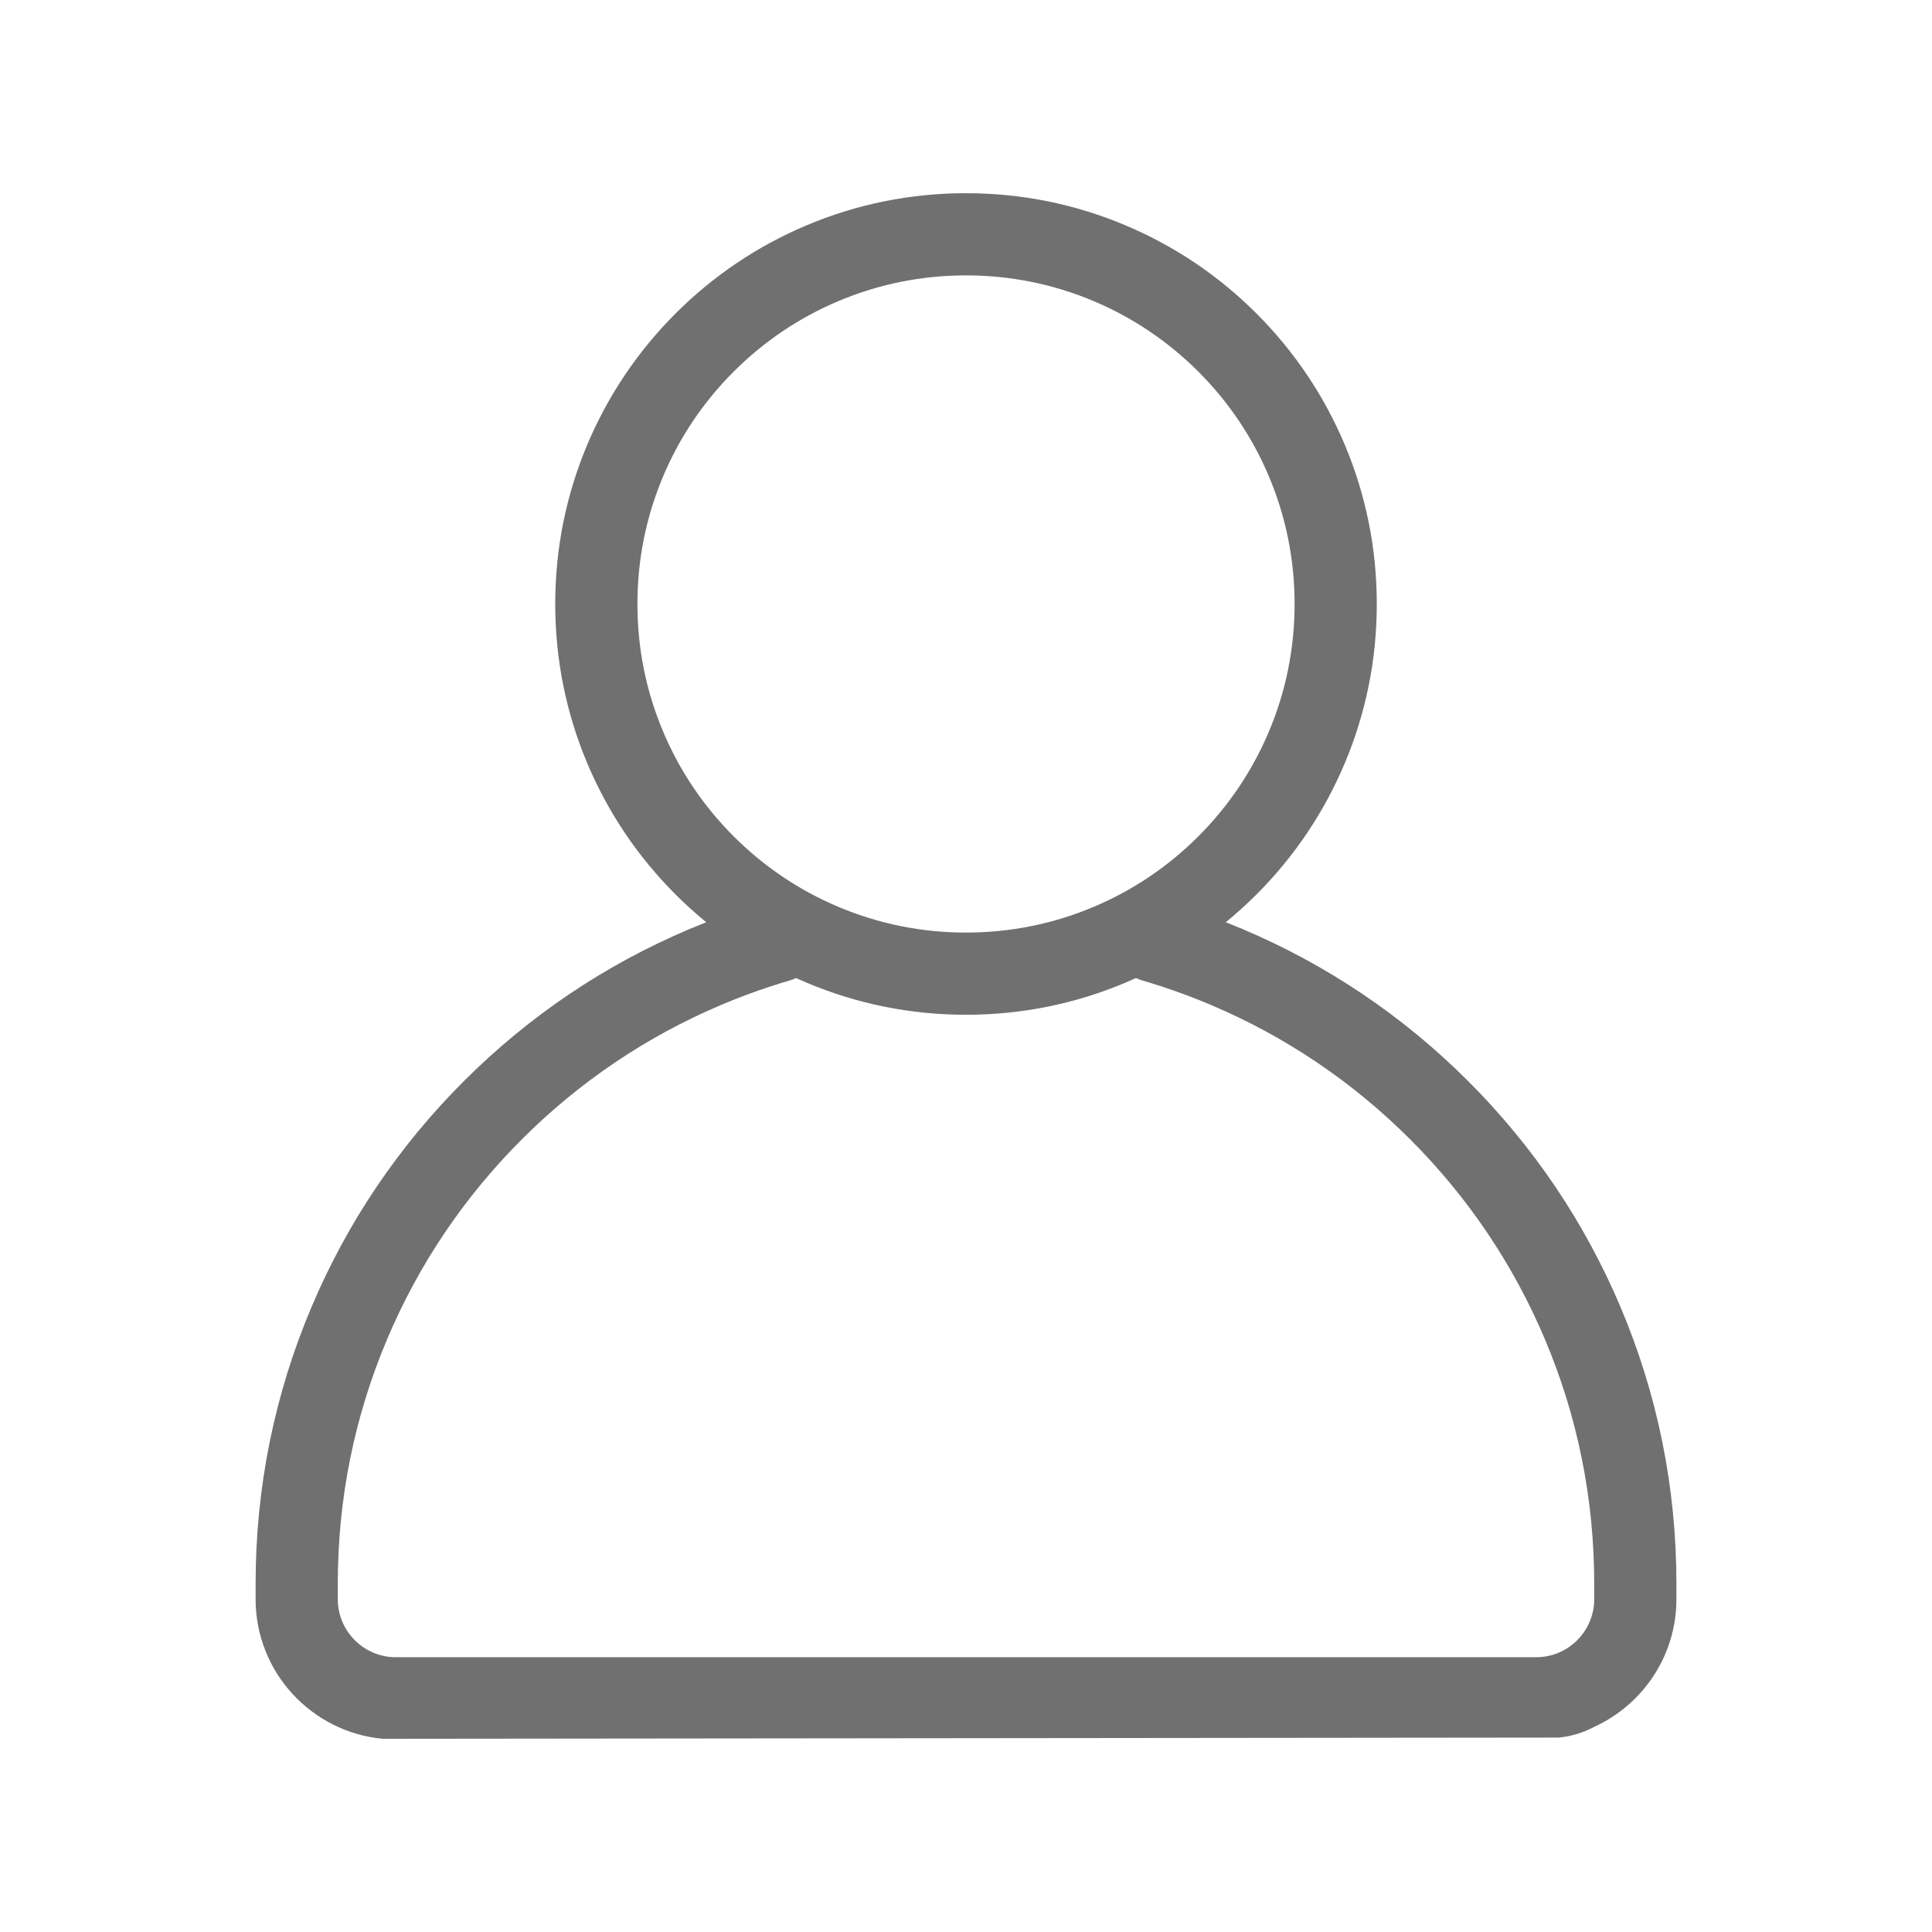 <svg xmlns="http://www.w3.org/2000/svg" xmlns:xlink="http://www.w3.org/1999/xlink" width="500" zoomAndPan="magnify" viewBox="0 0 375 375" height="500" preserveAspectRatio="xMidYMid meet" version="1.0"><defs><clipPath id="8bd091902b"><path d="M 49.59 37.5 L 325.59 37.5 L 325.59 337.5 L 49.59 337.5 Z M 49.59 37.5 " clip-rule="nonzero"/></clipPath></defs><g clip-path="url(#8bd091902b)"><path fill="#707070" d="M 325.391 310.41 L 325.391 307.379 C 325.391 288.773 321.742 270.711 314.547 253.703 C 307.602 237.281 297.66 222.535 285.004 209.879 C 272.348 197.219 257.602 187.281 241.18 180.332 C 240.102 179.879 239.012 179.438 237.922 179.008 C 239.984 177.316 241.977 175.52 243.883 173.613 C 251.199 166.297 256.945 157.77 260.965 148.273 C 265.125 138.434 267.234 127.988 267.234 117.234 C 267.234 106.477 265.125 96.031 260.965 86.191 C 256.945 76.695 251.199 68.172 243.883 60.852 C 236.566 53.535 228.039 47.789 218.543 43.773 C 208.703 39.609 198.258 37.5 187.5 37.5 C 176.746 37.5 166.301 39.609 156.461 43.773 C 146.965 47.789 138.438 53.535 131.121 60.852 C 123.805 68.172 118.059 76.695 114.039 86.191 C 109.879 96.031 107.77 106.477 107.77 117.234 C 107.77 127.988 109.879 138.434 114.039 148.273 C 118.059 157.77 123.805 166.297 131.121 173.613 C 133.027 175.52 135.016 177.316 137.082 179.008 C 135.988 179.438 134.902 179.879 133.824 180.332 C 117.402 187.281 102.656 197.219 90 209.879 C 77.344 222.535 67.402 237.281 60.457 253.703 C 53.262 270.711 49.613 288.773 49.613 307.379 L 49.613 310.41 C 49.613 324.562 60.477 336.223 74.301 337.5 L 302.578 337.262 L 302.66 337.254 C 305.035 337.008 307.34 336.305 309.441 335.176 C 318.84 330.887 325.391 321.398 325.391 310.41 Z M 128.734 142.059 C 125.41 134.195 123.723 125.844 123.723 117.234 C 123.723 108.621 125.41 100.27 128.734 92.406 C 131.945 84.812 136.547 77.992 142.402 72.133 C 148.262 66.277 155.082 61.68 162.676 58.465 C 170.539 55.141 178.891 53.453 187.5 53.453 C 196.113 53.453 204.465 55.141 212.328 58.465 C 219.922 61.68 226.742 66.277 232.602 72.133 C 238.457 77.992 243.059 84.812 246.27 92.406 C 249.594 100.27 251.281 108.621 251.281 117.234 C 251.281 125.844 249.594 134.195 246.27 142.059 C 243.055 149.652 238.457 156.473 232.602 162.332 C 226.742 168.188 219.922 172.789 212.328 176 C 204.465 179.324 196.113 181.012 187.5 181.012 C 178.891 181.012 170.539 179.324 162.676 176 C 155.082 172.789 148.262 168.188 142.402 162.332 C 136.547 156.473 131.945 149.652 128.734 142.059 Z M 309.434 310.41 C 309.434 316.617 304.387 321.664 298.18 321.664 L 76.824 321.664 C 70.617 321.664 65.566 316.617 65.566 310.41 L 65.566 307.379 C 65.566 290.918 68.793 274.949 75.148 259.918 C 81.289 245.395 90.082 232.355 101.281 221.156 C 112.477 209.961 125.52 201.168 140.039 195.027 C 143.238 193.672 146.527 192.445 149.812 191.379 C 150.957 191.004 152.125 190.645 153.277 190.309 C 153.707 190.184 154.117 190.023 154.508 189.836 C 155.152 190.129 155.805 190.414 156.461 190.695 C 166.301 194.855 176.746 196.965 187.5 196.965 C 198.258 196.965 208.703 194.855 218.543 190.695 C 219.199 190.414 219.848 190.129 220.496 189.836 C 220.887 190.023 221.297 190.184 221.727 190.309 C 226.191 191.613 230.648 193.203 234.965 195.027 C 249.484 201.168 262.523 209.961 273.723 221.156 C 284.918 232.355 293.711 245.395 299.852 259.918 C 306.211 274.949 309.434 290.918 309.434 307.379 Z M 309.434 310.41 " fill-opacity="1" fill-rule="nonzero"/></g></svg>